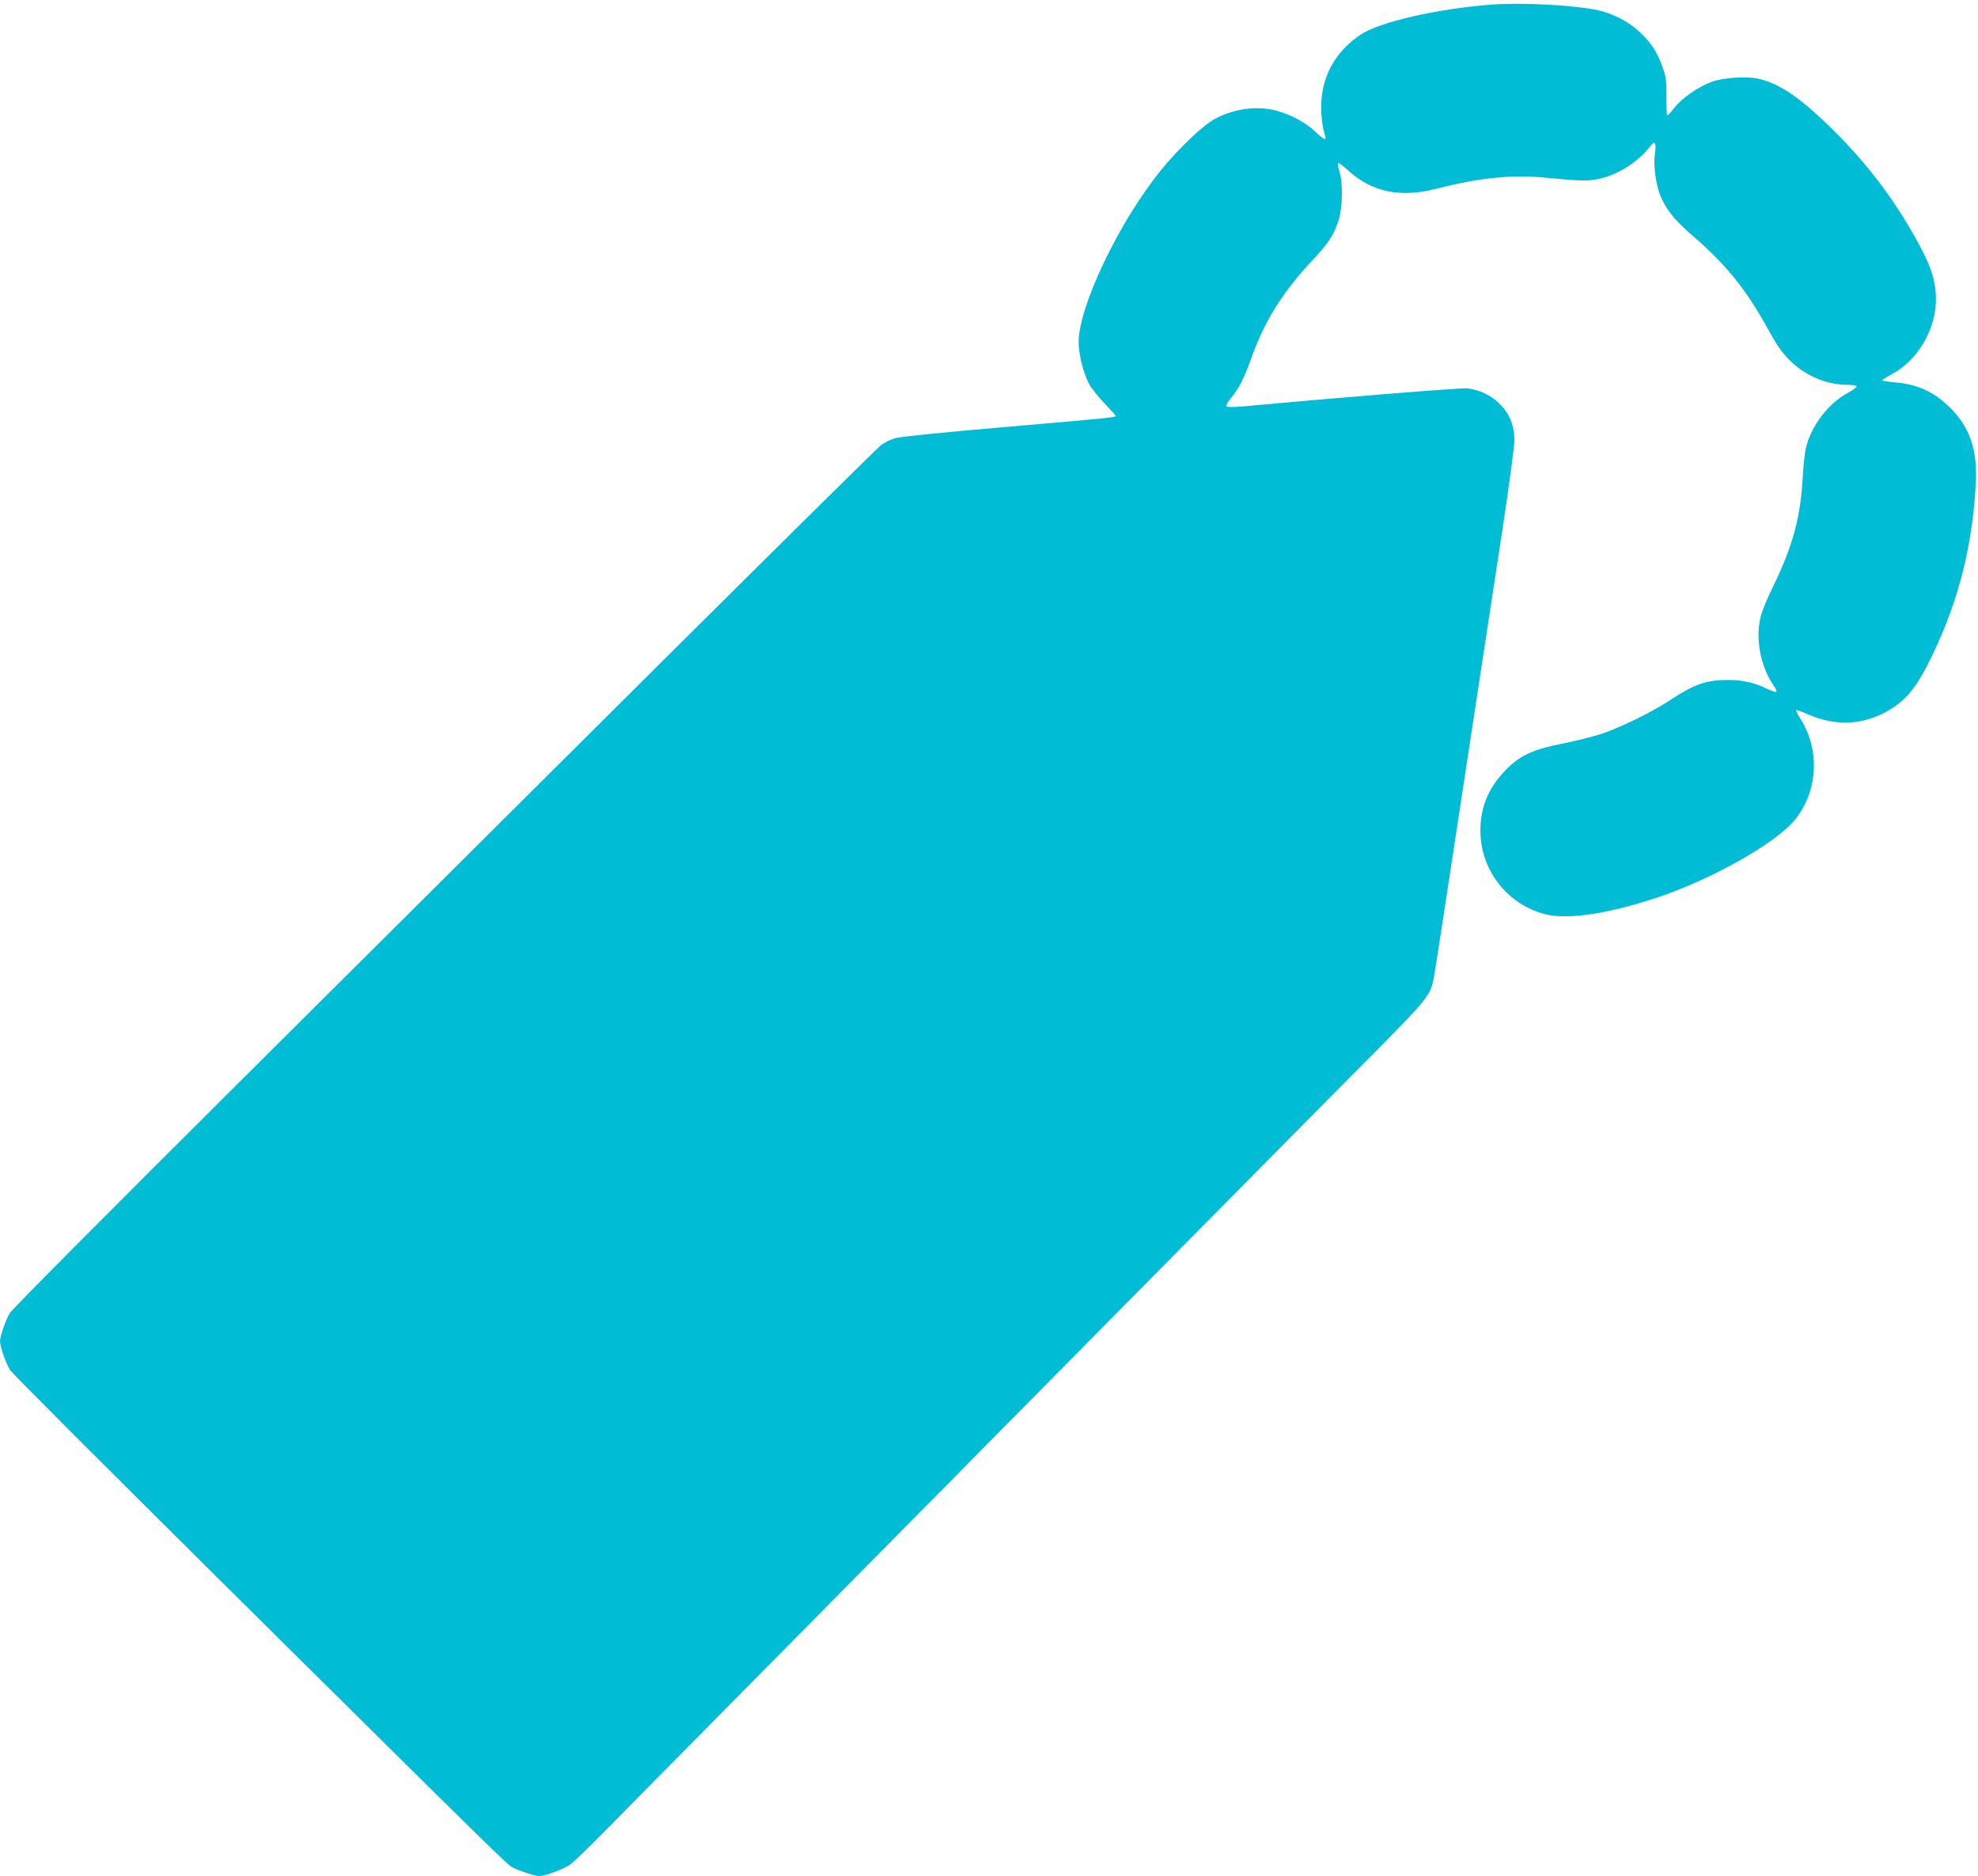 <?xml version="1.0" standalone="no"?>
<!DOCTYPE svg PUBLIC "-//W3C//DTD SVG 20010904//EN"
 "http://www.w3.org/TR/2001/REC-SVG-20010904/DTD/svg10.dtd">
<svg version="1.0" xmlns="http://www.w3.org/2000/svg"
 width="1280pt" height="1214pt" viewBox="0 0 1280 1214"
 preserveAspectRatio="xMidYMid meet">
<g transform="translate(0,1214) scale(0.1,-0.1)"
fill="#00bcd4" stroke="none">
<path d="M9650 12110 c-353 -27 -727 -113 -848 -196 -163 -110 -252 -274 -252
-462 0 -77 8 -136 26 -194 9 -31 -13 -20 -67 32 -59 57 -163 112 -254 135
-124 31 -264 13 -389 -52 -79 -41 -239 -193 -356 -338 -269 -332 -530 -878
-530 -1110 0 -77 31 -200 67 -268 15 -29 61 -86 100 -127 40 -41 73 -77 73
-81 0 -10 -40 -14 -735 -74 -382 -33 -661 -61 -691 -70 -28 -8 -68 -28 -90
-43 -21 -16 -642 -629 -1380 -1363 -737 -734 -1992 -1982 -2788 -2774 -796
-792 -1459 -1458 -1472 -1481 -28 -47 -63 -149 -64 -182 0 -37 39 -148 68
-191 15 -22 628 -635 1362 -1363 1832 -1815 1851 -1833 1889 -1853 48 -24 142
-54 171 -55 37 0 155 44 199 74 21 15 123 113 227 219 104 106 576 584 1049
1062 473 479 1449 1466 2169 2195 721 729 1484 1501 1697 1715 417 420 426
431 449 556 9 47 113 729 310 2024 33 215 93 612 135 884 41 272 75 525 75
562 0 91 -28 164 -88 228 -56 60 -140 101 -220 108 -45 4 -894 -65 -1447 -117
-57 -5 -104 -5 -109 0 -5 5 9 29 32 57 48 58 83 126 124 241 88 250 203 436
401 648 105 112 135 158 168 254 27 80 31 247 6 323 -8 26 -12 49 -8 52 4 2
32 -18 62 -45 156 -144 341 -182 580 -120 268 69 482 91 691 71 239 -23 288
-24 362 -7 123 29 249 111 325 210 30 40 41 23 30 -49 -10 -72 4 -186 32 -262
34 -90 95 -168 203 -260 227 -195 358 -357 506 -629 48 -87 82 -136 130 -184
100 -100 239 -160 372 -160 31 0 59 -4 63 -9 3 -5 -23 -25 -57 -43 -127 -68
-240 -217 -272 -359 -8 -35 -17 -118 -20 -185 -14 -260 -64 -447 -192 -709
-35 -71 -70 -157 -79 -190 -38 -148 -3 -330 87 -458 11 -16 17 -31 14 -34 -3
-4 -32 6 -64 21 -84 40 -156 56 -252 56 -137 0 -214 -27 -370 -129 -119 -79
-326 -180 -450 -221 -52 -17 -162 -44 -245 -61 -199 -39 -284 -79 -378 -179
-107 -113 -157 -235 -157 -385 0 -253 172 -476 416 -540 146 -38 404 0 725
106 360 120 777 356 898 509 144 182 159 443 36 642 -21 33 -35 61 -33 63 2 3
40 -11 84 -30 178 -77 358 -66 519 30 119 71 187 160 289 375 164 347 251 697
272 1095 11 215 -40 363 -169 489 -104 102 -209 150 -359 162 -43 4 -78 10
-78 13 0 3 28 21 63 40 196 108 313 345 279 565 -14 93 -45 169 -124 311 -142
256 -308 475 -513 681 -221 222 -363 322 -504 354 -78 18 -231 8 -306 -20 -87
-33 -189 -104 -238 -165 -23 -30 -45 -54 -48 -54 -3 -1 -6 54 -5 122 0 106 -3
131 -26 195 -34 96 -76 159 -151 228 -72 67 -173 118 -272 139 -163 33 -488
50 -685 35z"/>
</g>
</svg>
